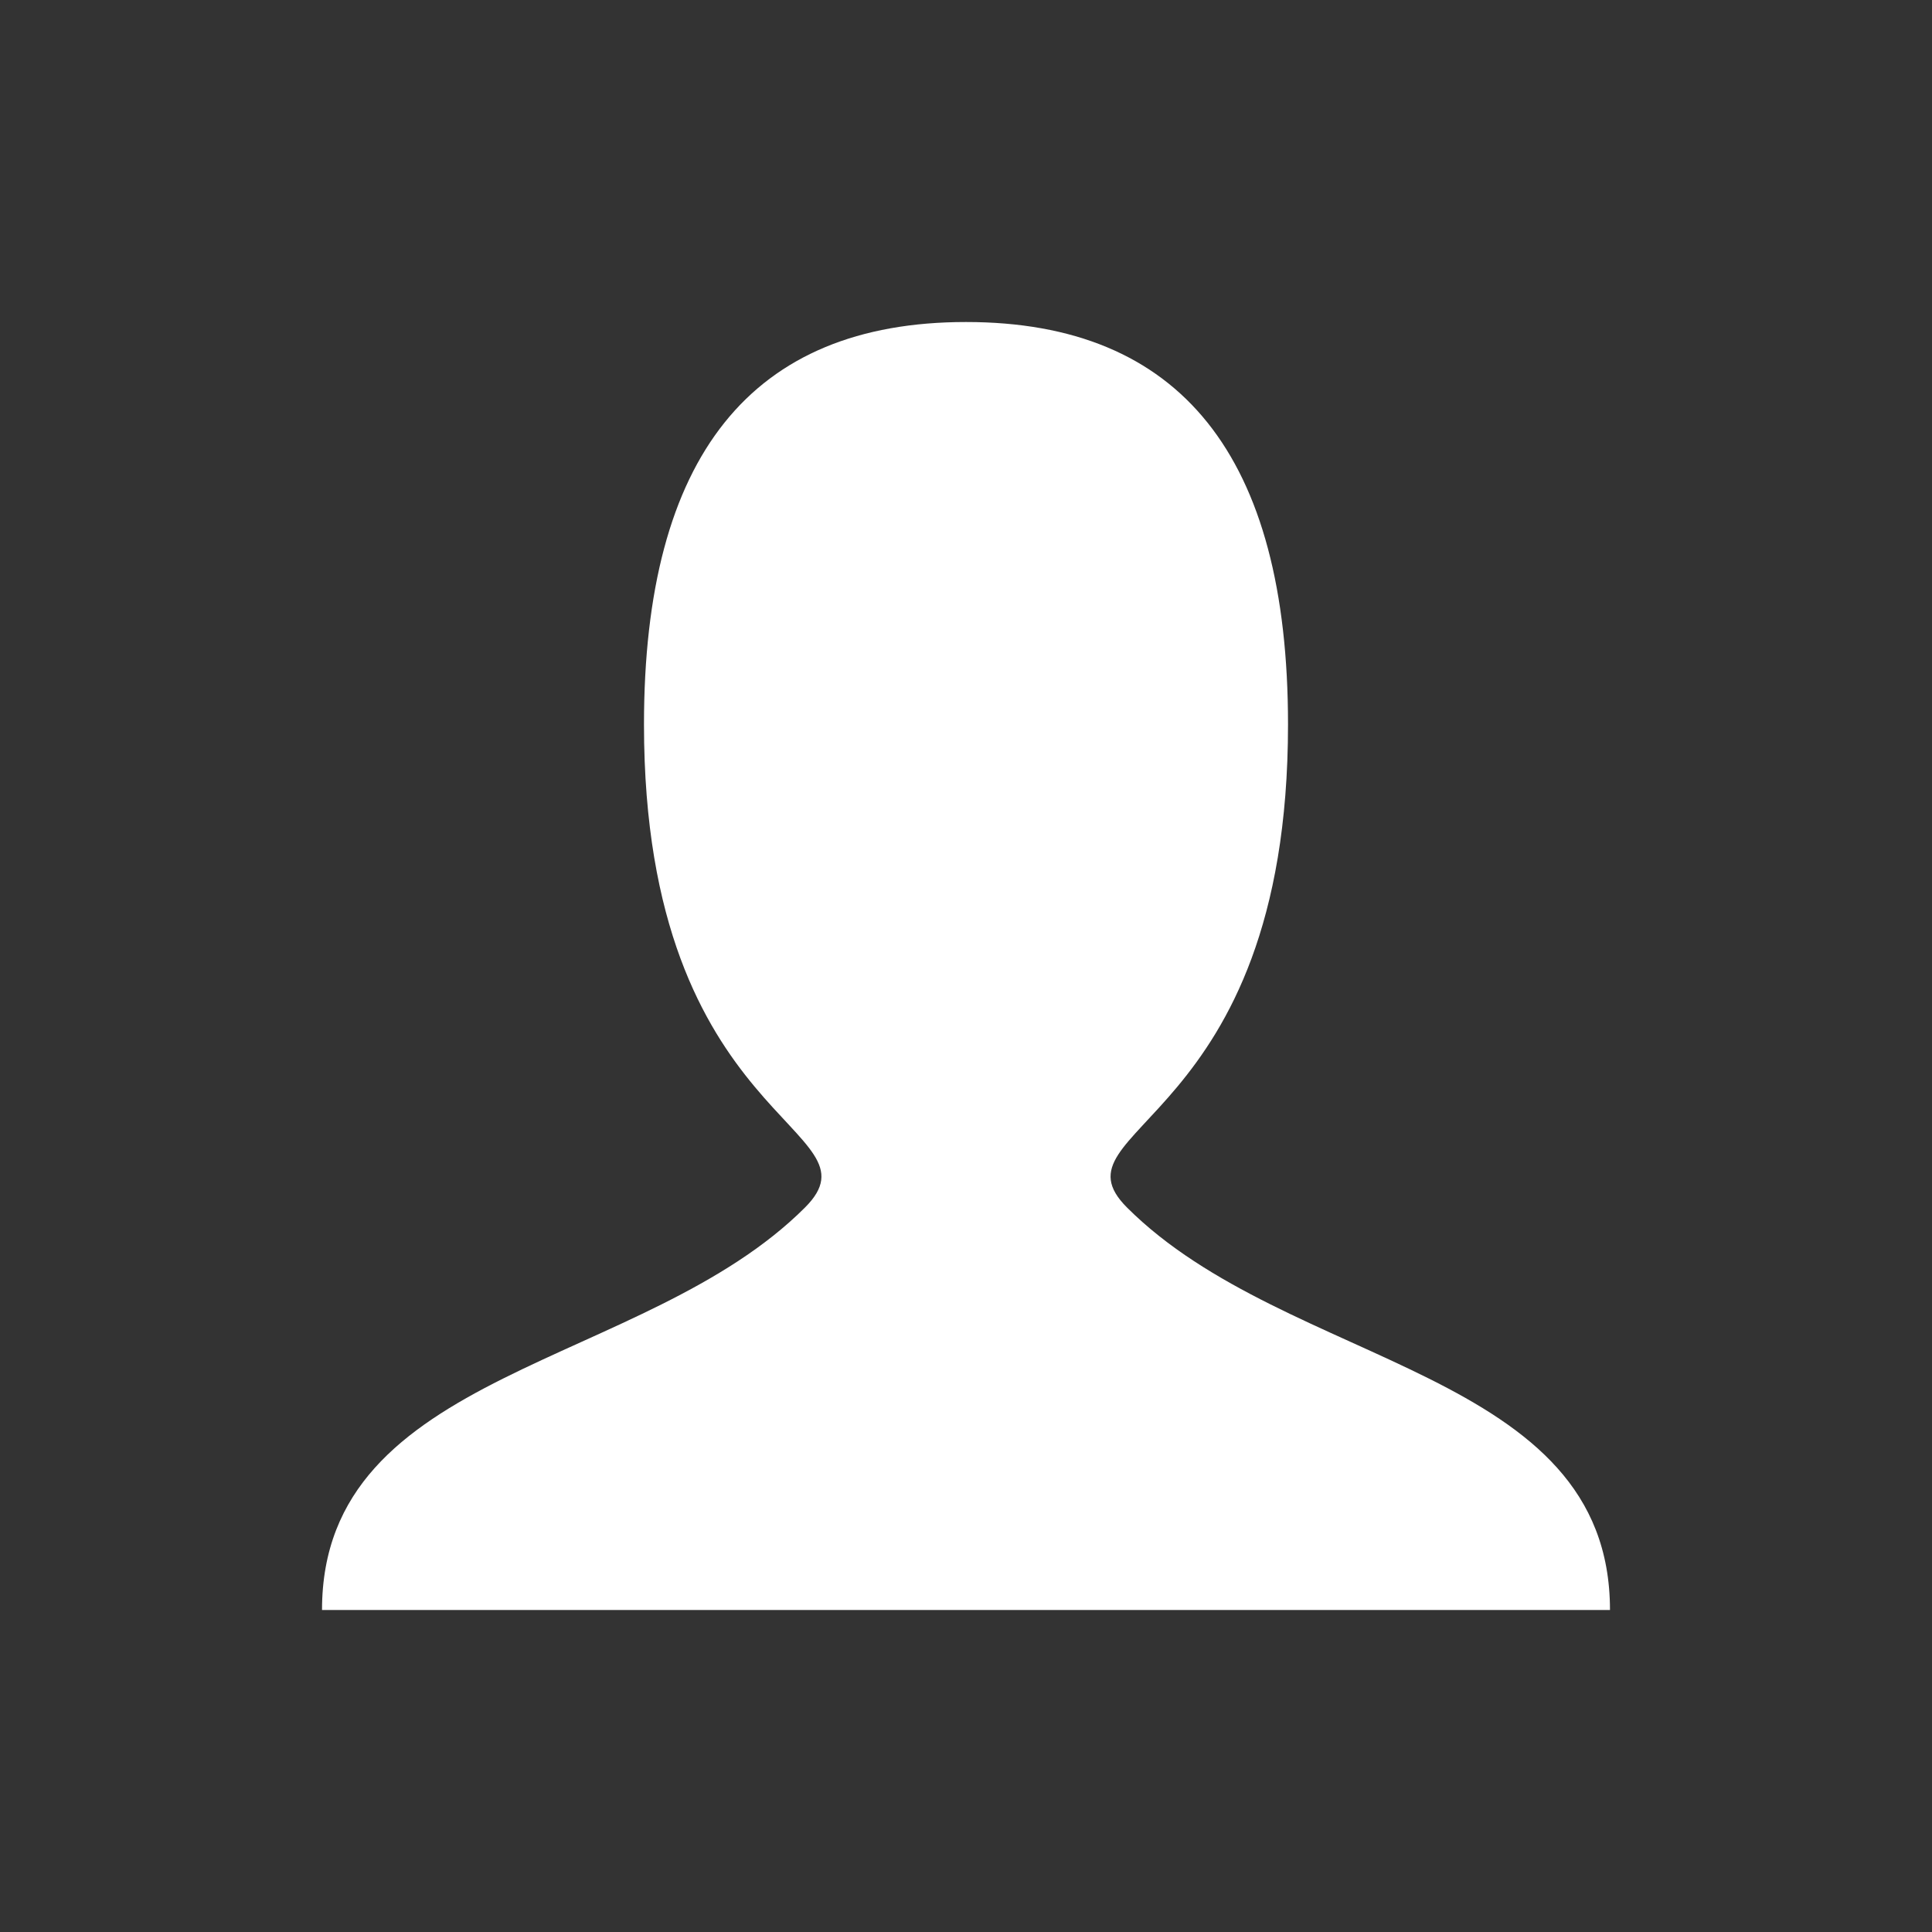 <svg width="40" height="40" viewBox="0 0 40 40" fill="none" xmlns="http://www.w3.org/2000/svg">
<rect x="0" y="0" width="40" height="40" fill="#333333" stroke="none"/>
<path fill-rule="evenodd" clip-rule="evenodd" d="M6.667 33.333C6.667 28.333 13.333 28.333 16.667 25C18.333 23.333 13.333 23.333 13.333 15C13.333 9.445 15.555 6.667 20 6.667C24.445 6.667 26.667 9.445 26.667 15C26.667 23.333 21.667 23.333 23.333 25C26.667 28.333 33.333 28.333 33.333 33.333" fill="#ffffff"/>
</svg>
